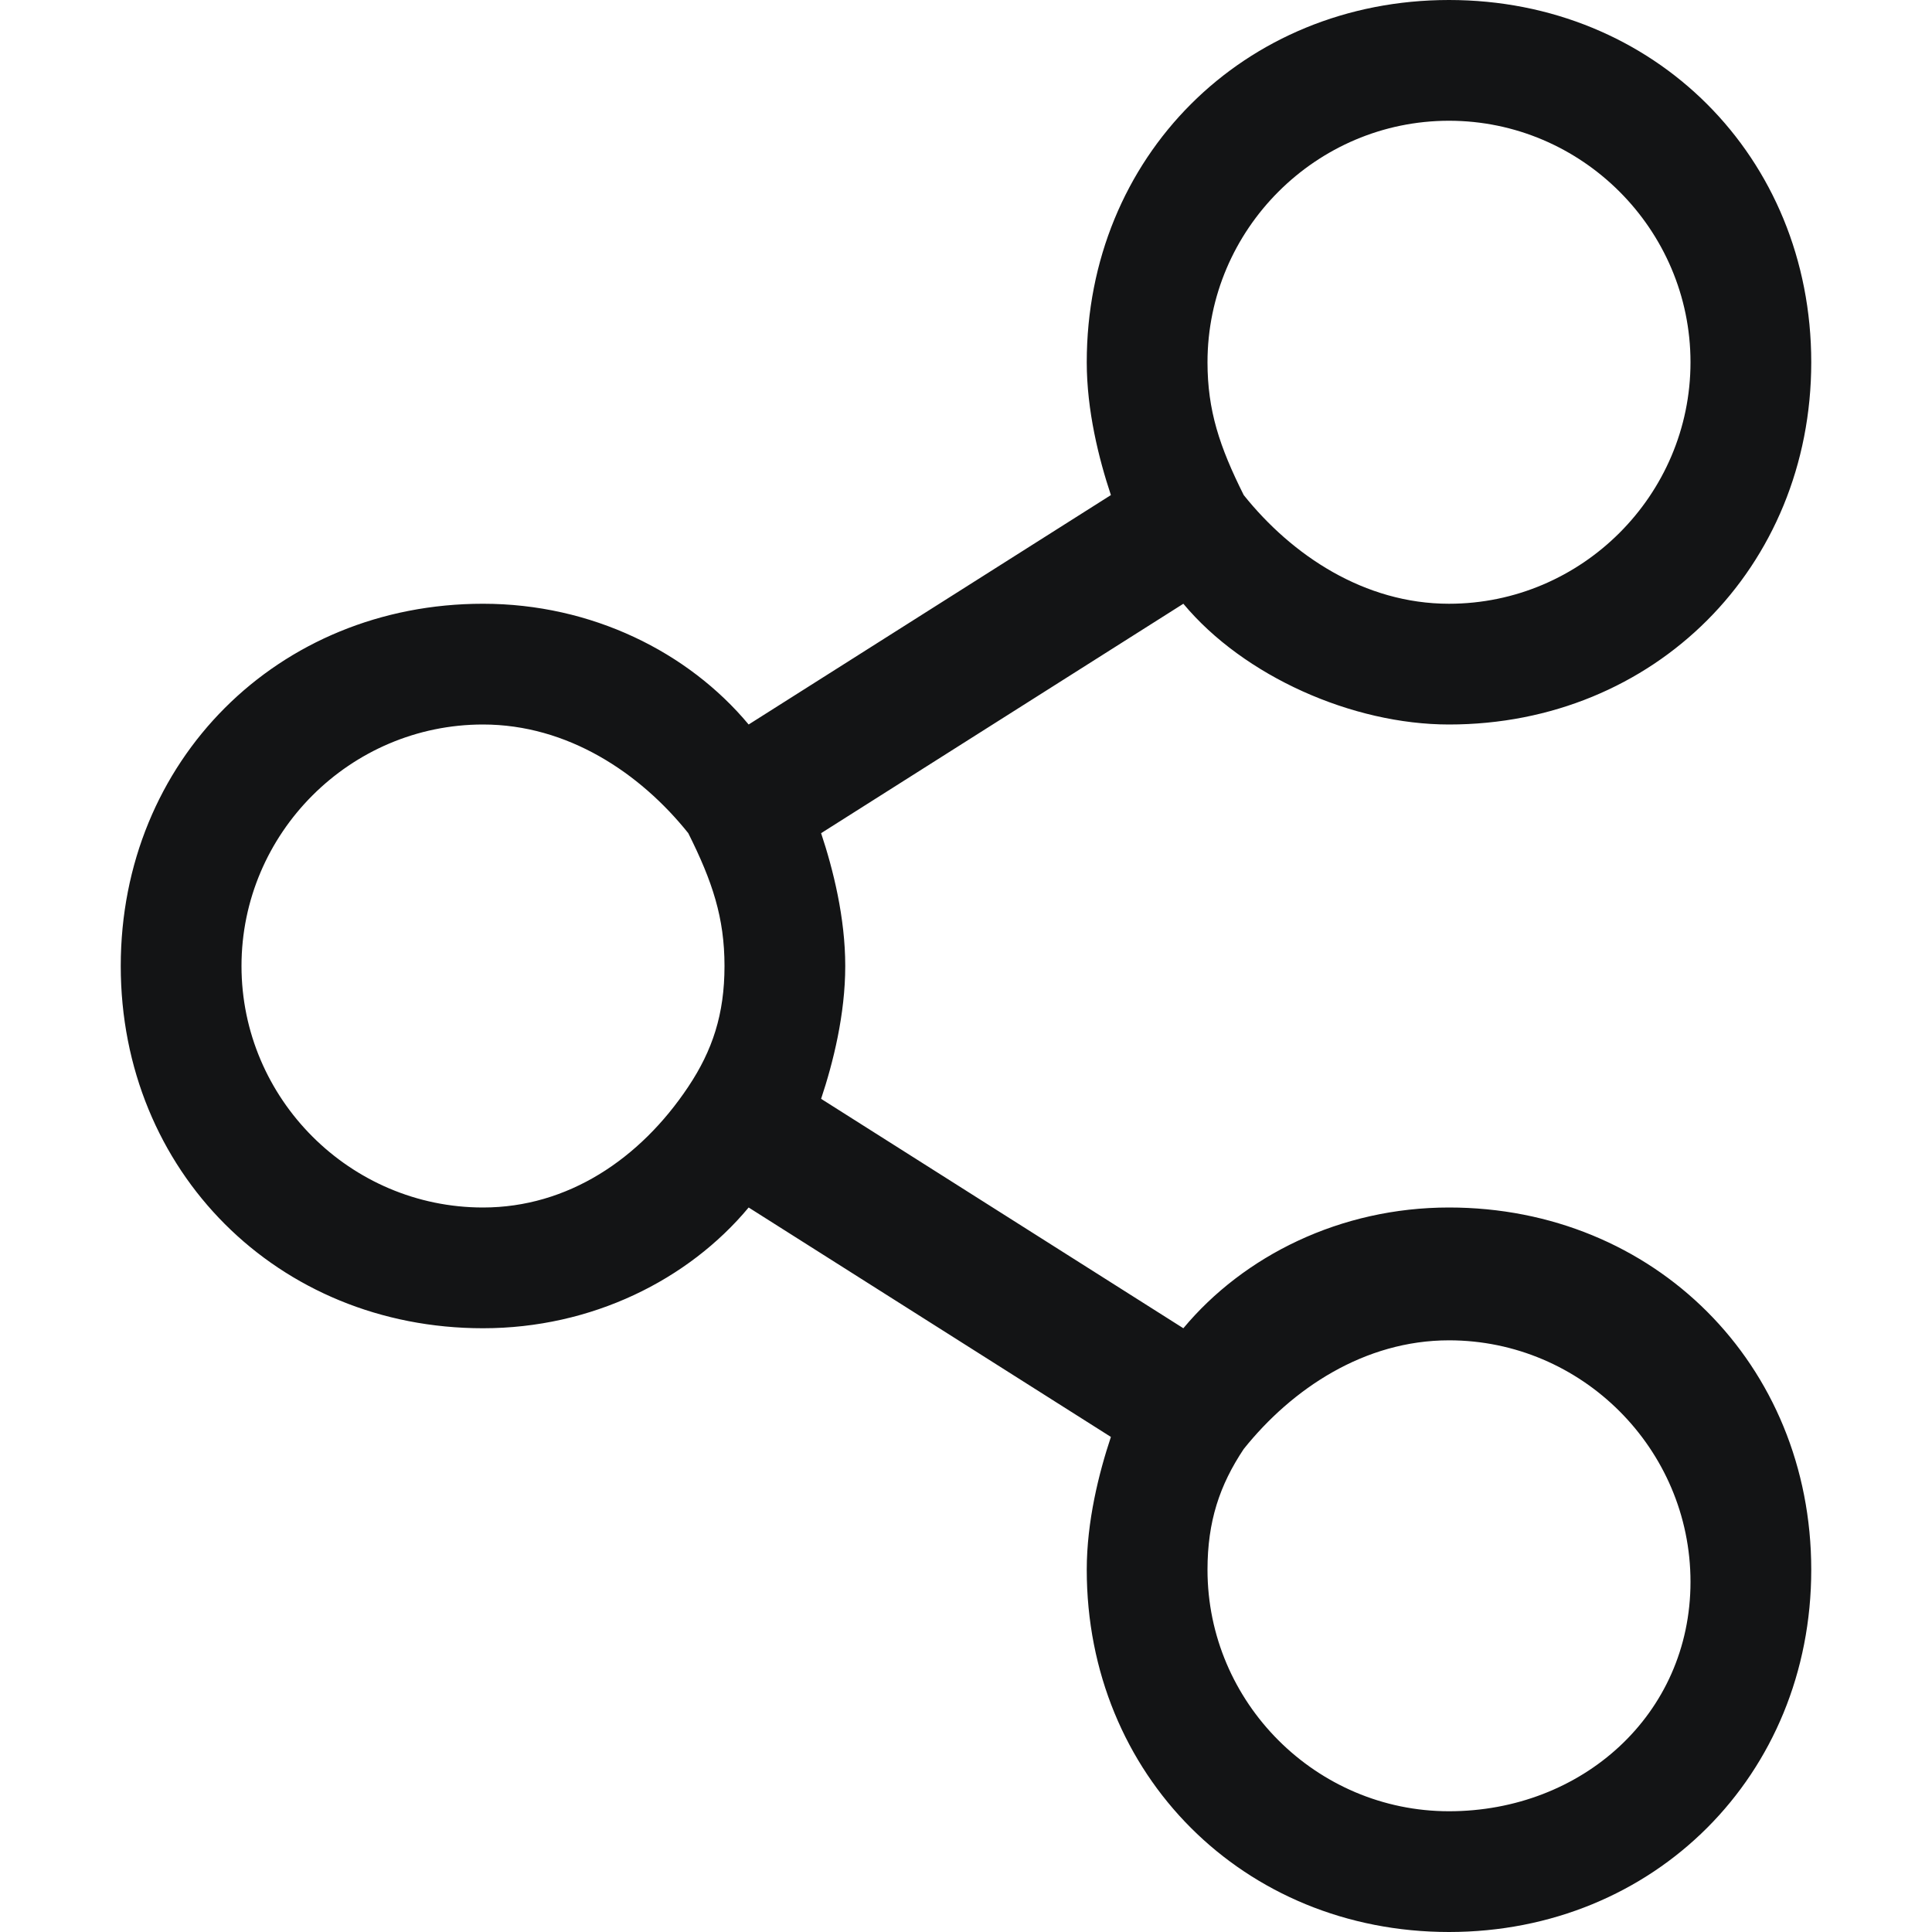 <?xml version="1.0" encoding="utf-8"?>
<!-- Generator: Adobe Illustrator 21.1.0, SVG Export Plug-In . SVG Version: 6.00 Build 0)  -->
<svg version="1.1" id="Layer_1" xmlns="http://www.w3.org/2000/svg" xmlns:xlink="http://www.w3.org/1999/xlink" x="0px" y="0px"
	 viewBox="0 0 16 16" style="enable-background:new 0 0 16 16;" xml:space="preserve">
<style type="text/css">
	.st0{fill:#131415;}
</style>
<path class="st0" d="M12,10c-0.9,0-1.7,0.4-2.2,1l-3-1.9C6.9,8.8,7,8.4,7,8c0-0.4-0.1-0.8-0.2-1.1l3-1.9c0.5,0.6,1.4,1,2.2,1
	c1.7,0,3-1.3,3-3s-1.3-3-3-3S9,1.3,9,3c0,0.4,0.1,0.8,0.2,1.1L6.2,6C5.7,5.4,4.9,5,4,5C2.3,5,1,6.3,1,8s1.3,3,3,3
	c0.9,0,1.7-0.4,2.2-1l3,1.9C9.1,12.2,9,12.6,9,13c0,1.7,1.3,3,3,3s3-1.3,3-3S13.7,10,12,10z M12,1c1.1,0,2,0.9,2,2s-0.9,2-2,2
	c-0.7,0-1.3-0.4-1.7-0.9c0,0,0,0,0,0c0,0,0,0,0,0C10.1,3.7,10,3.4,10,3C10,1.9,10.9,1,12,1z M5.7,9C5.7,9.1,5.7,9.1,5.7,9
	C5.7,9.1,5.7,9.1,5.7,9c-0.4,0.6-1,1-1.7,1c-1.1,0-2-0.9-2-2s0.9-2,2-2c0.7,0,1.3,0.4,1.7,0.9c0,0,0,0,0,0c0,0,0,0,0,0
	C5.9,7.3,6,7.6,6,8C6,8.4,5.9,8.7,5.7,9z M12,15c-1.1,0-2-0.9-2-2c0-0.4,0.1-0.7,0.3-1c0,0,0,0,0,0c0,0,0,0,0,0
	c0.4-0.5,1-0.9,1.7-0.9c1.1,0,2,0.9,2,2S13.1,15,12,15z"/>
</svg>
